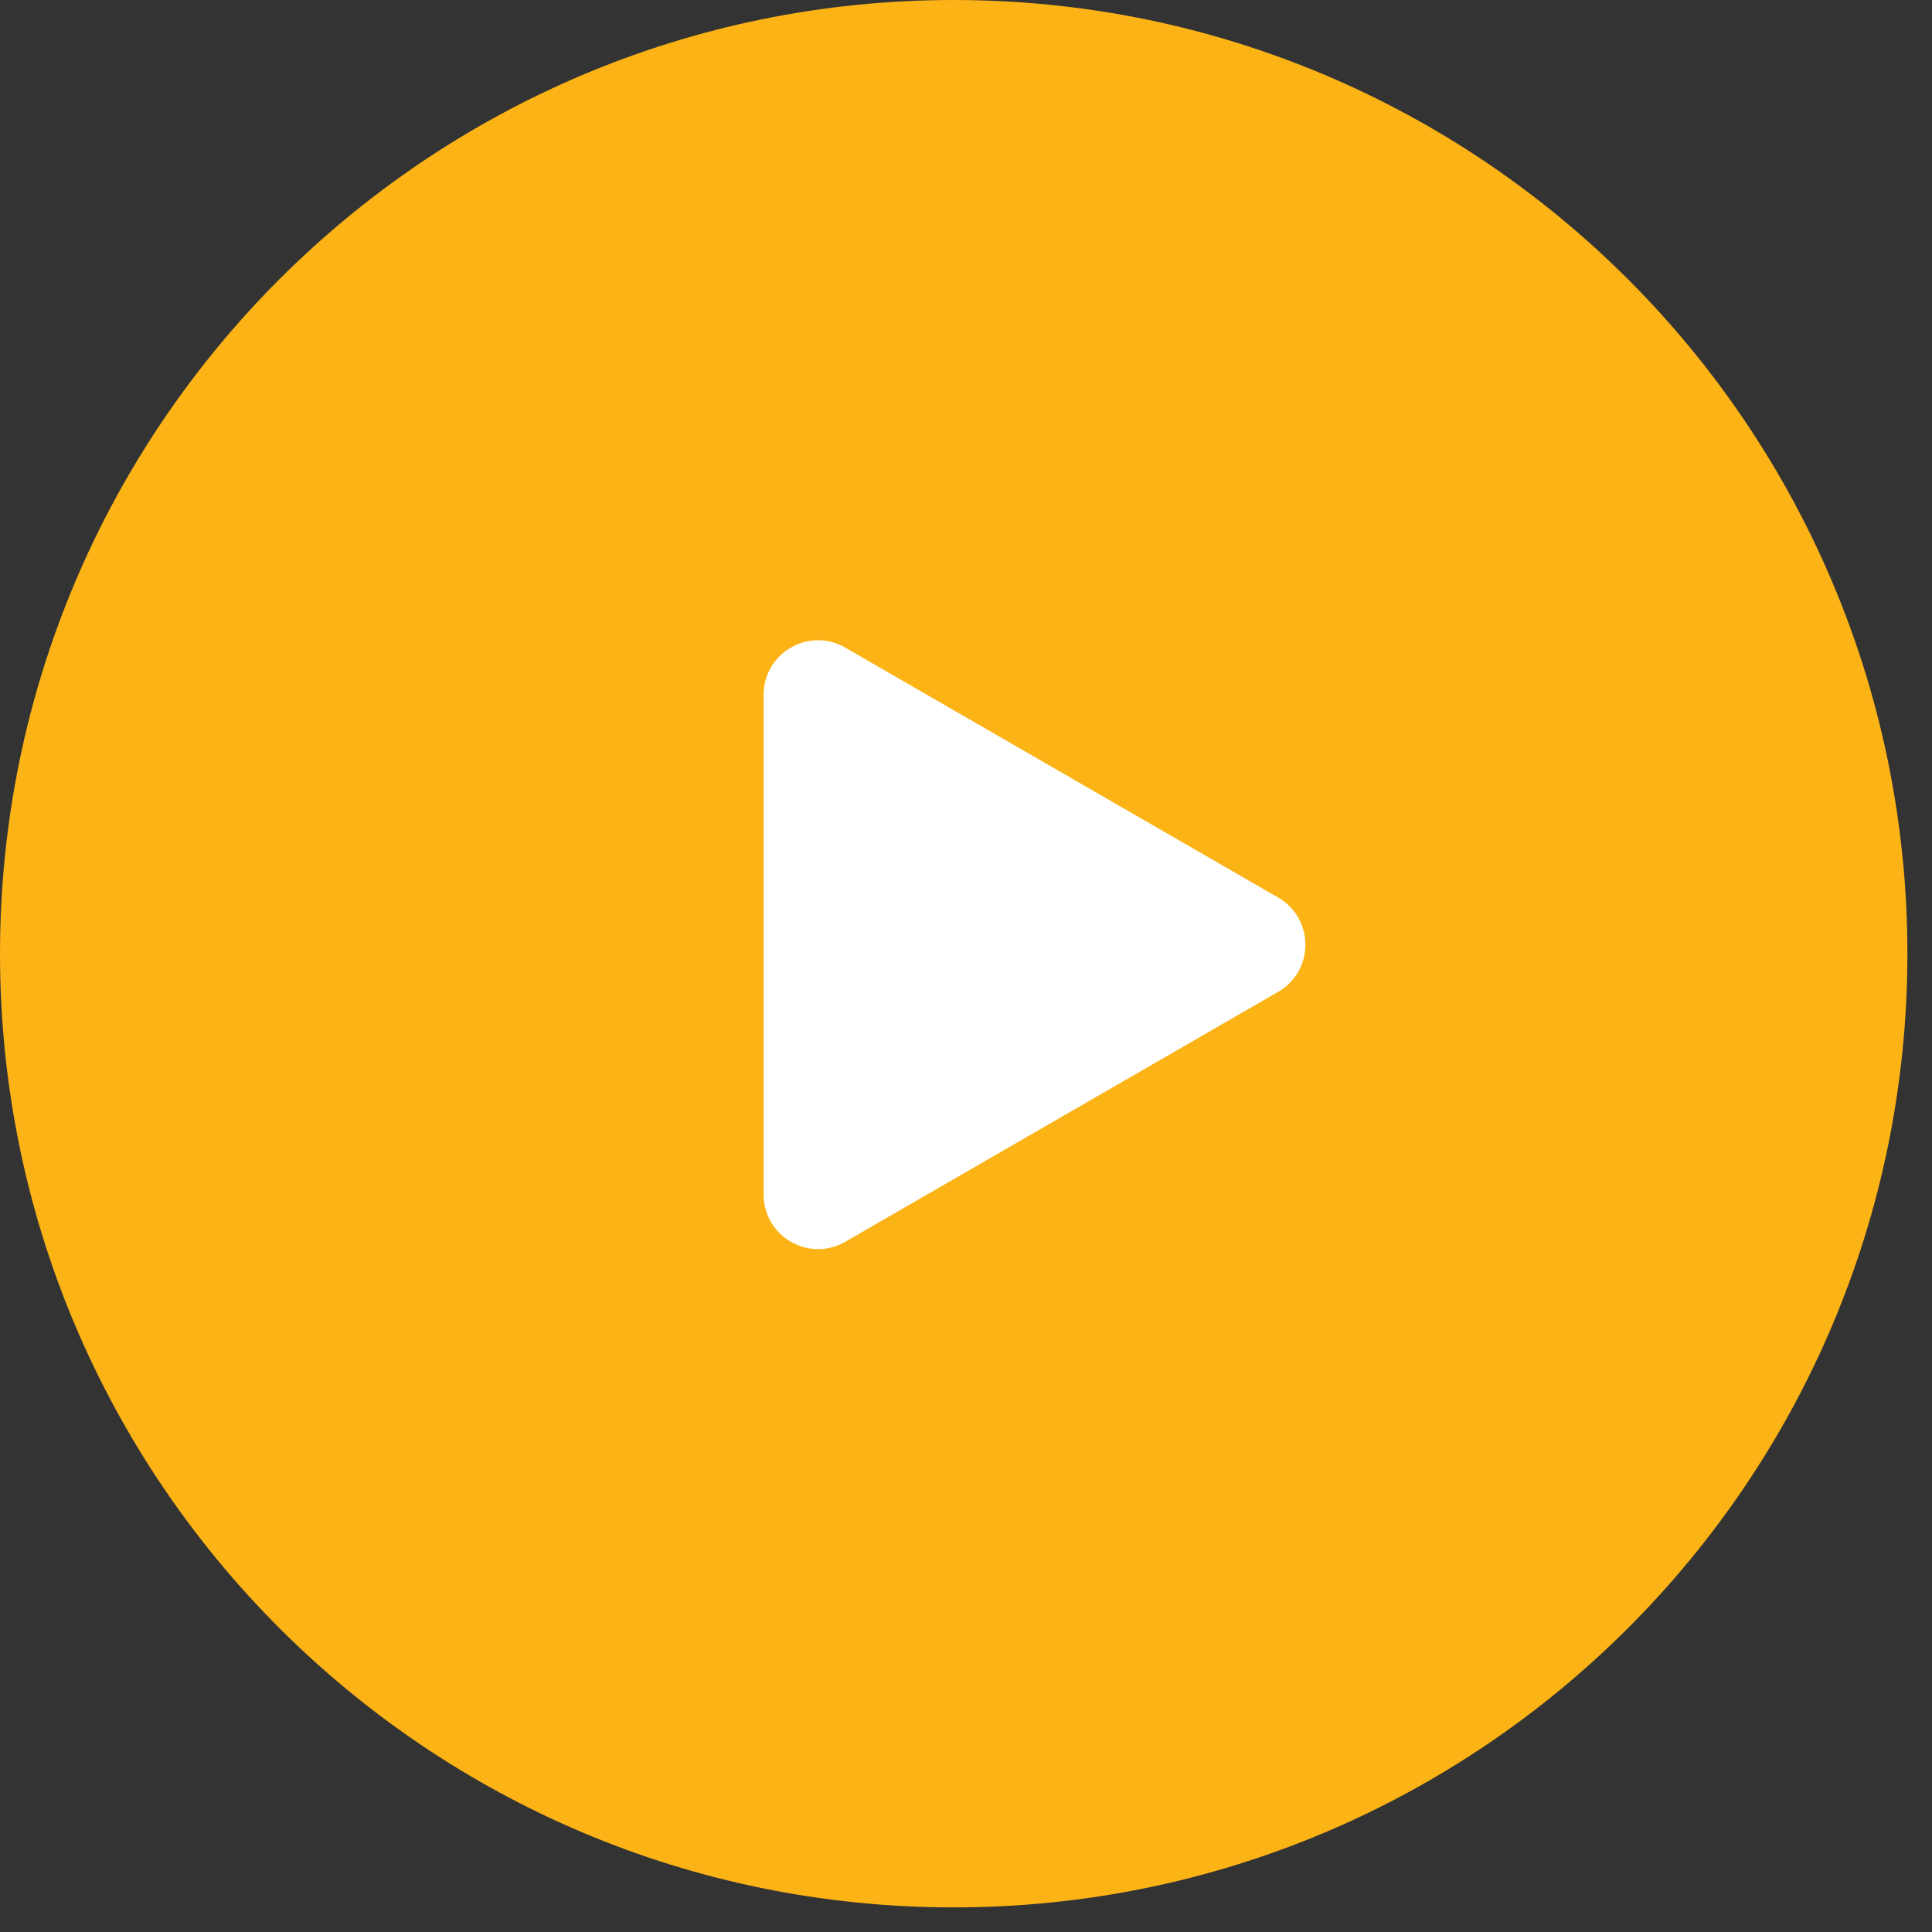 <svg width="71" height="71" viewBox="0 0 71 71" fill="none" xmlns="http://www.w3.org/2000/svg">
<rect x="0" y="0" width="71" height="71" fill="#333333" stroke="none"/>
<path d="M35.048 70.096C54.404 70.096 70.096 54.404 70.096 35.048C70.096 15.691 54.404 0 35.048 0C15.691 0 0 15.691 0 35.048C0 54.404 15.691 70.096 35.048 70.096Z" fill="#FCB316"/>
<path d="M46.972 32.985C48.305 33.755 48.305 35.679 46.972 36.449L31.063 45.634C29.73 46.404 28.063 45.441 28.063 43.902L28.063 25.532C28.063 23.992 29.73 23.03 31.063 23.8L46.972 32.985Z" fill="white"/>
</svg>
